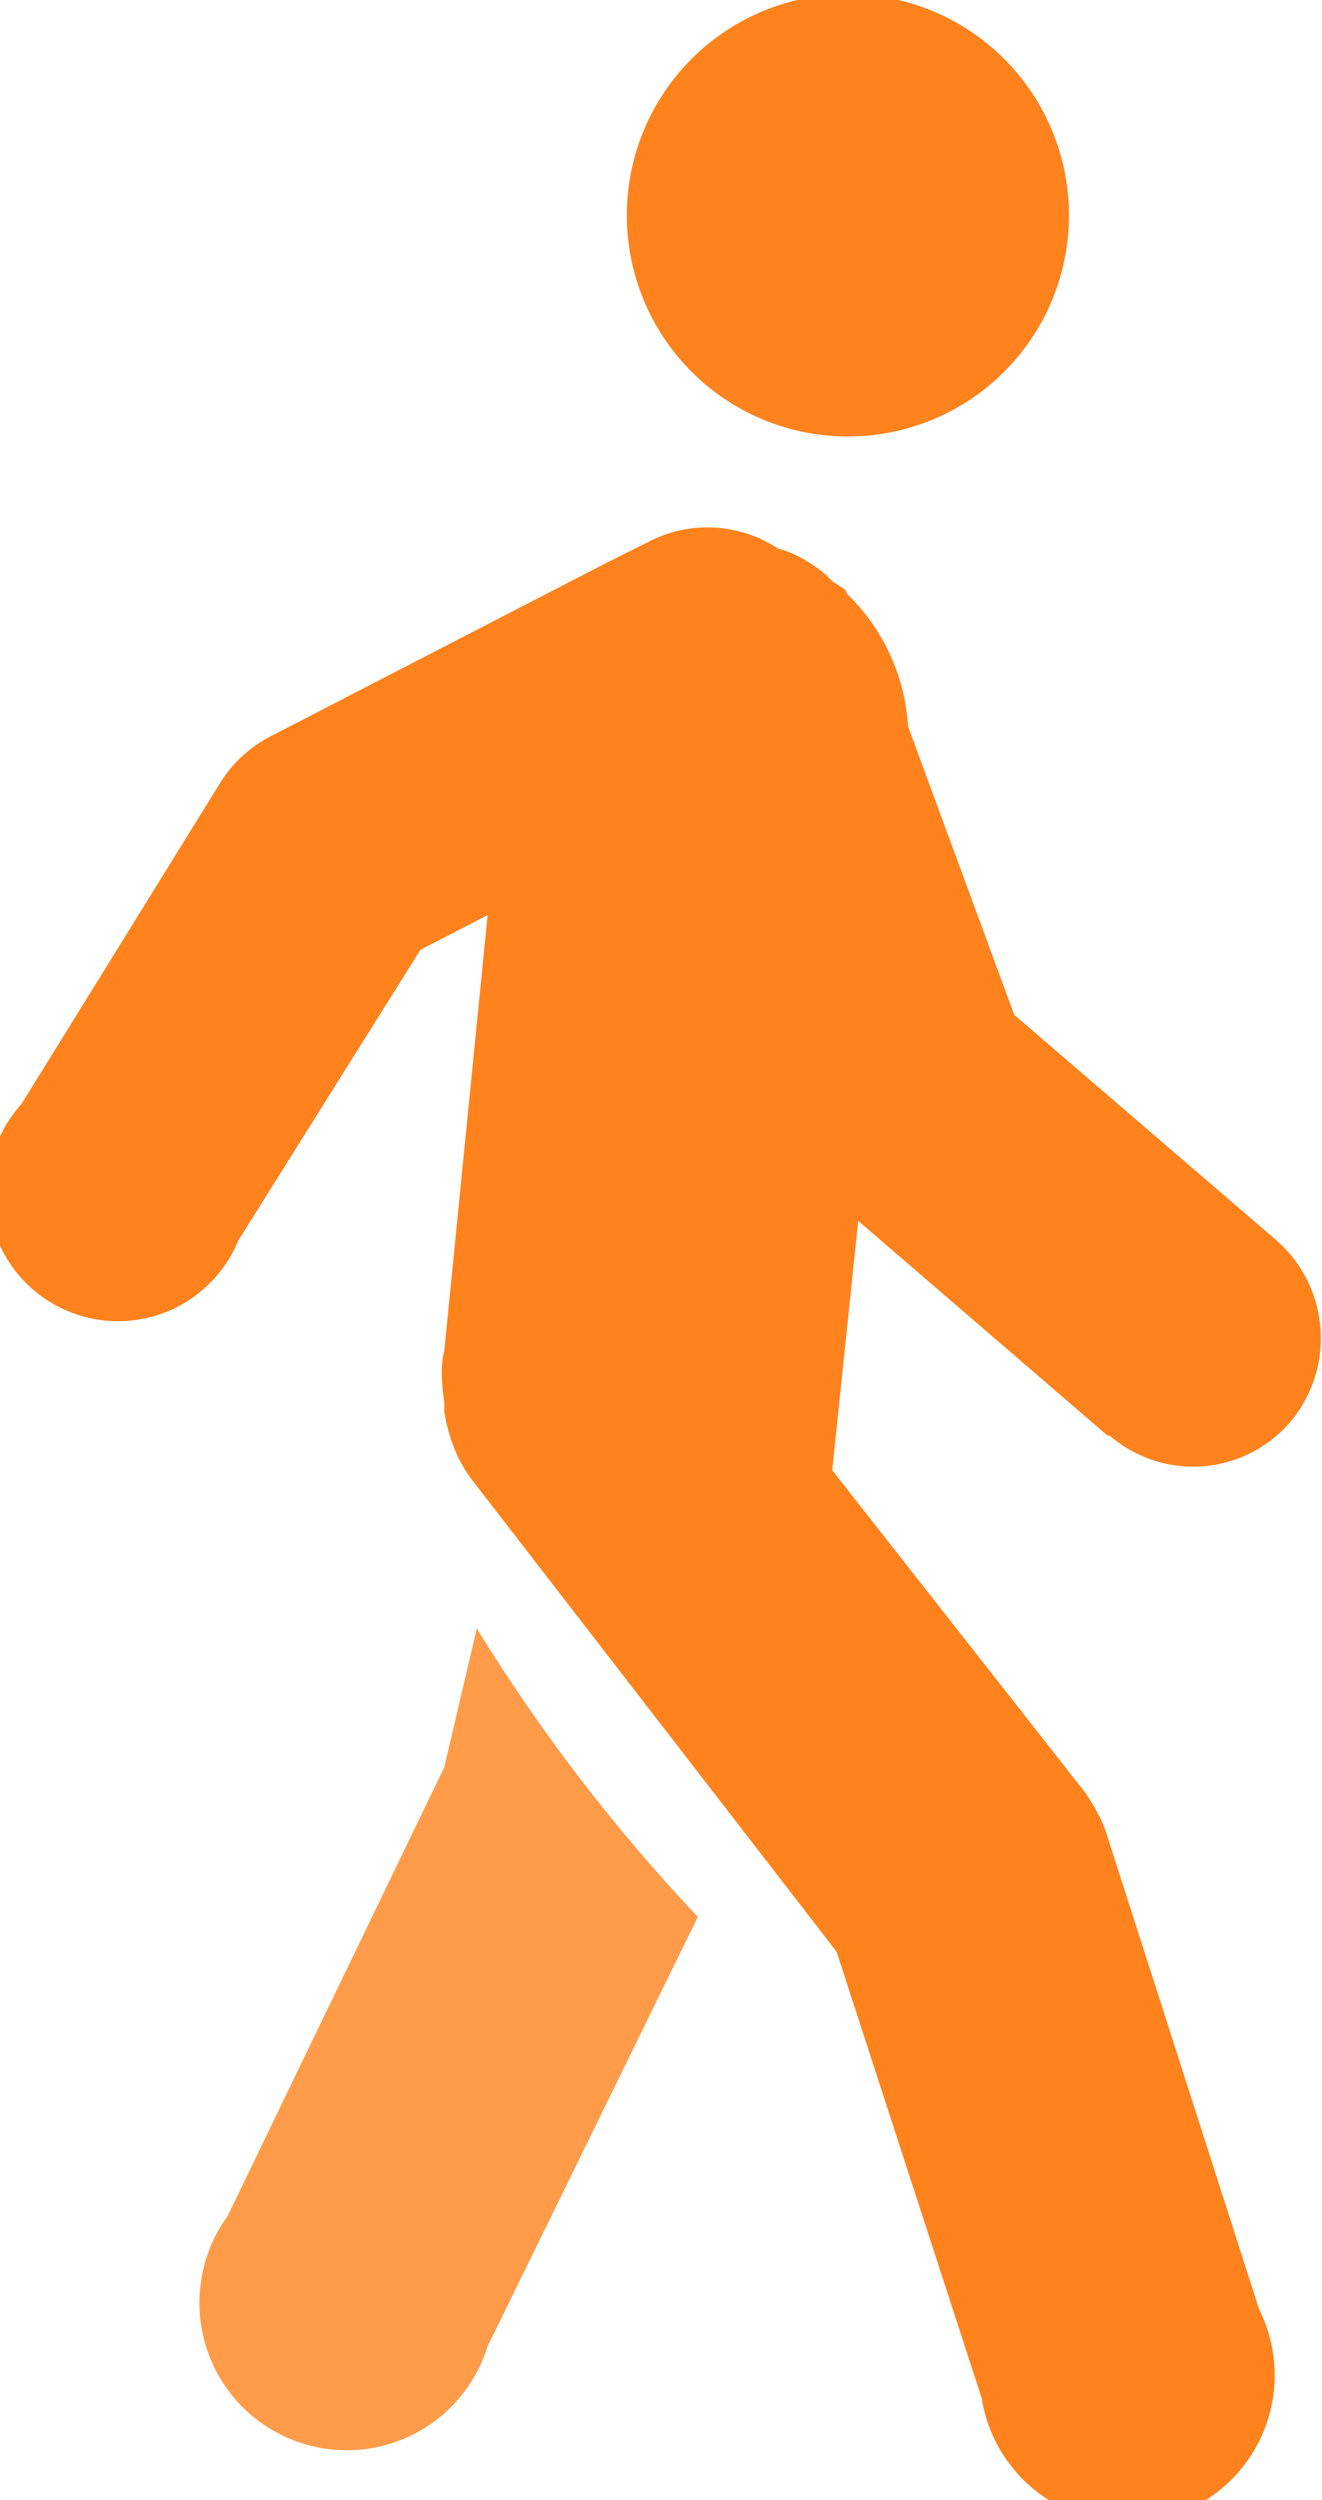 <svg id="grafik" xmlns="http://www.w3.org/2000/svg" viewBox="0 0 61 115.3"><defs><style>.cls-1{fill:#ff821c}</style></defs><path class="cls-1" d="M39.9 20.1a10.2 10.2 0 1 0-3.5-20 10.2 10.2 0 0 0 3.5 20ZM51.2 66.2a5.9 5.9 0 0 0 8.4-.7 6 6 0 0 0-.7-8.3L46.8 46.8l-4.9-13.3a9.3 9.3 0 0 0-2.8-6.1l-.1-.2-.6-.4-.3-.3c-.6-.5-1.4-1-2.2-1.2a5.9 5.9 0 0 0-6-.3l-1.2.6-.8.4-15.5 8a6 6 0 0 0-2.3 2.2L1 50.9a6 6 0 1 0 10 6.3l8.4-13.4 3.1-1.6-2 20.1c-.2.8-.1 1.6 0 2.4v.4c.2 1.2.6 2.3 1.4 3.3L38.6 90l6.7 20.6a6.8 6.8 0 1 0 12.8-4.1l-7-21.8c-.2-.7-.6-1.4-1-2L38.4 67.8l1.2-11.5 11.5 9.9Z"/><path d="m20.5 81.5-10 20.7a6.8 6.8 0 1 0 12 6l9.7-19.8A82.2 82.2 0 0 1 22 75.1l-1.5 6.4Z" style="fill:#ff9b49"/></svg>